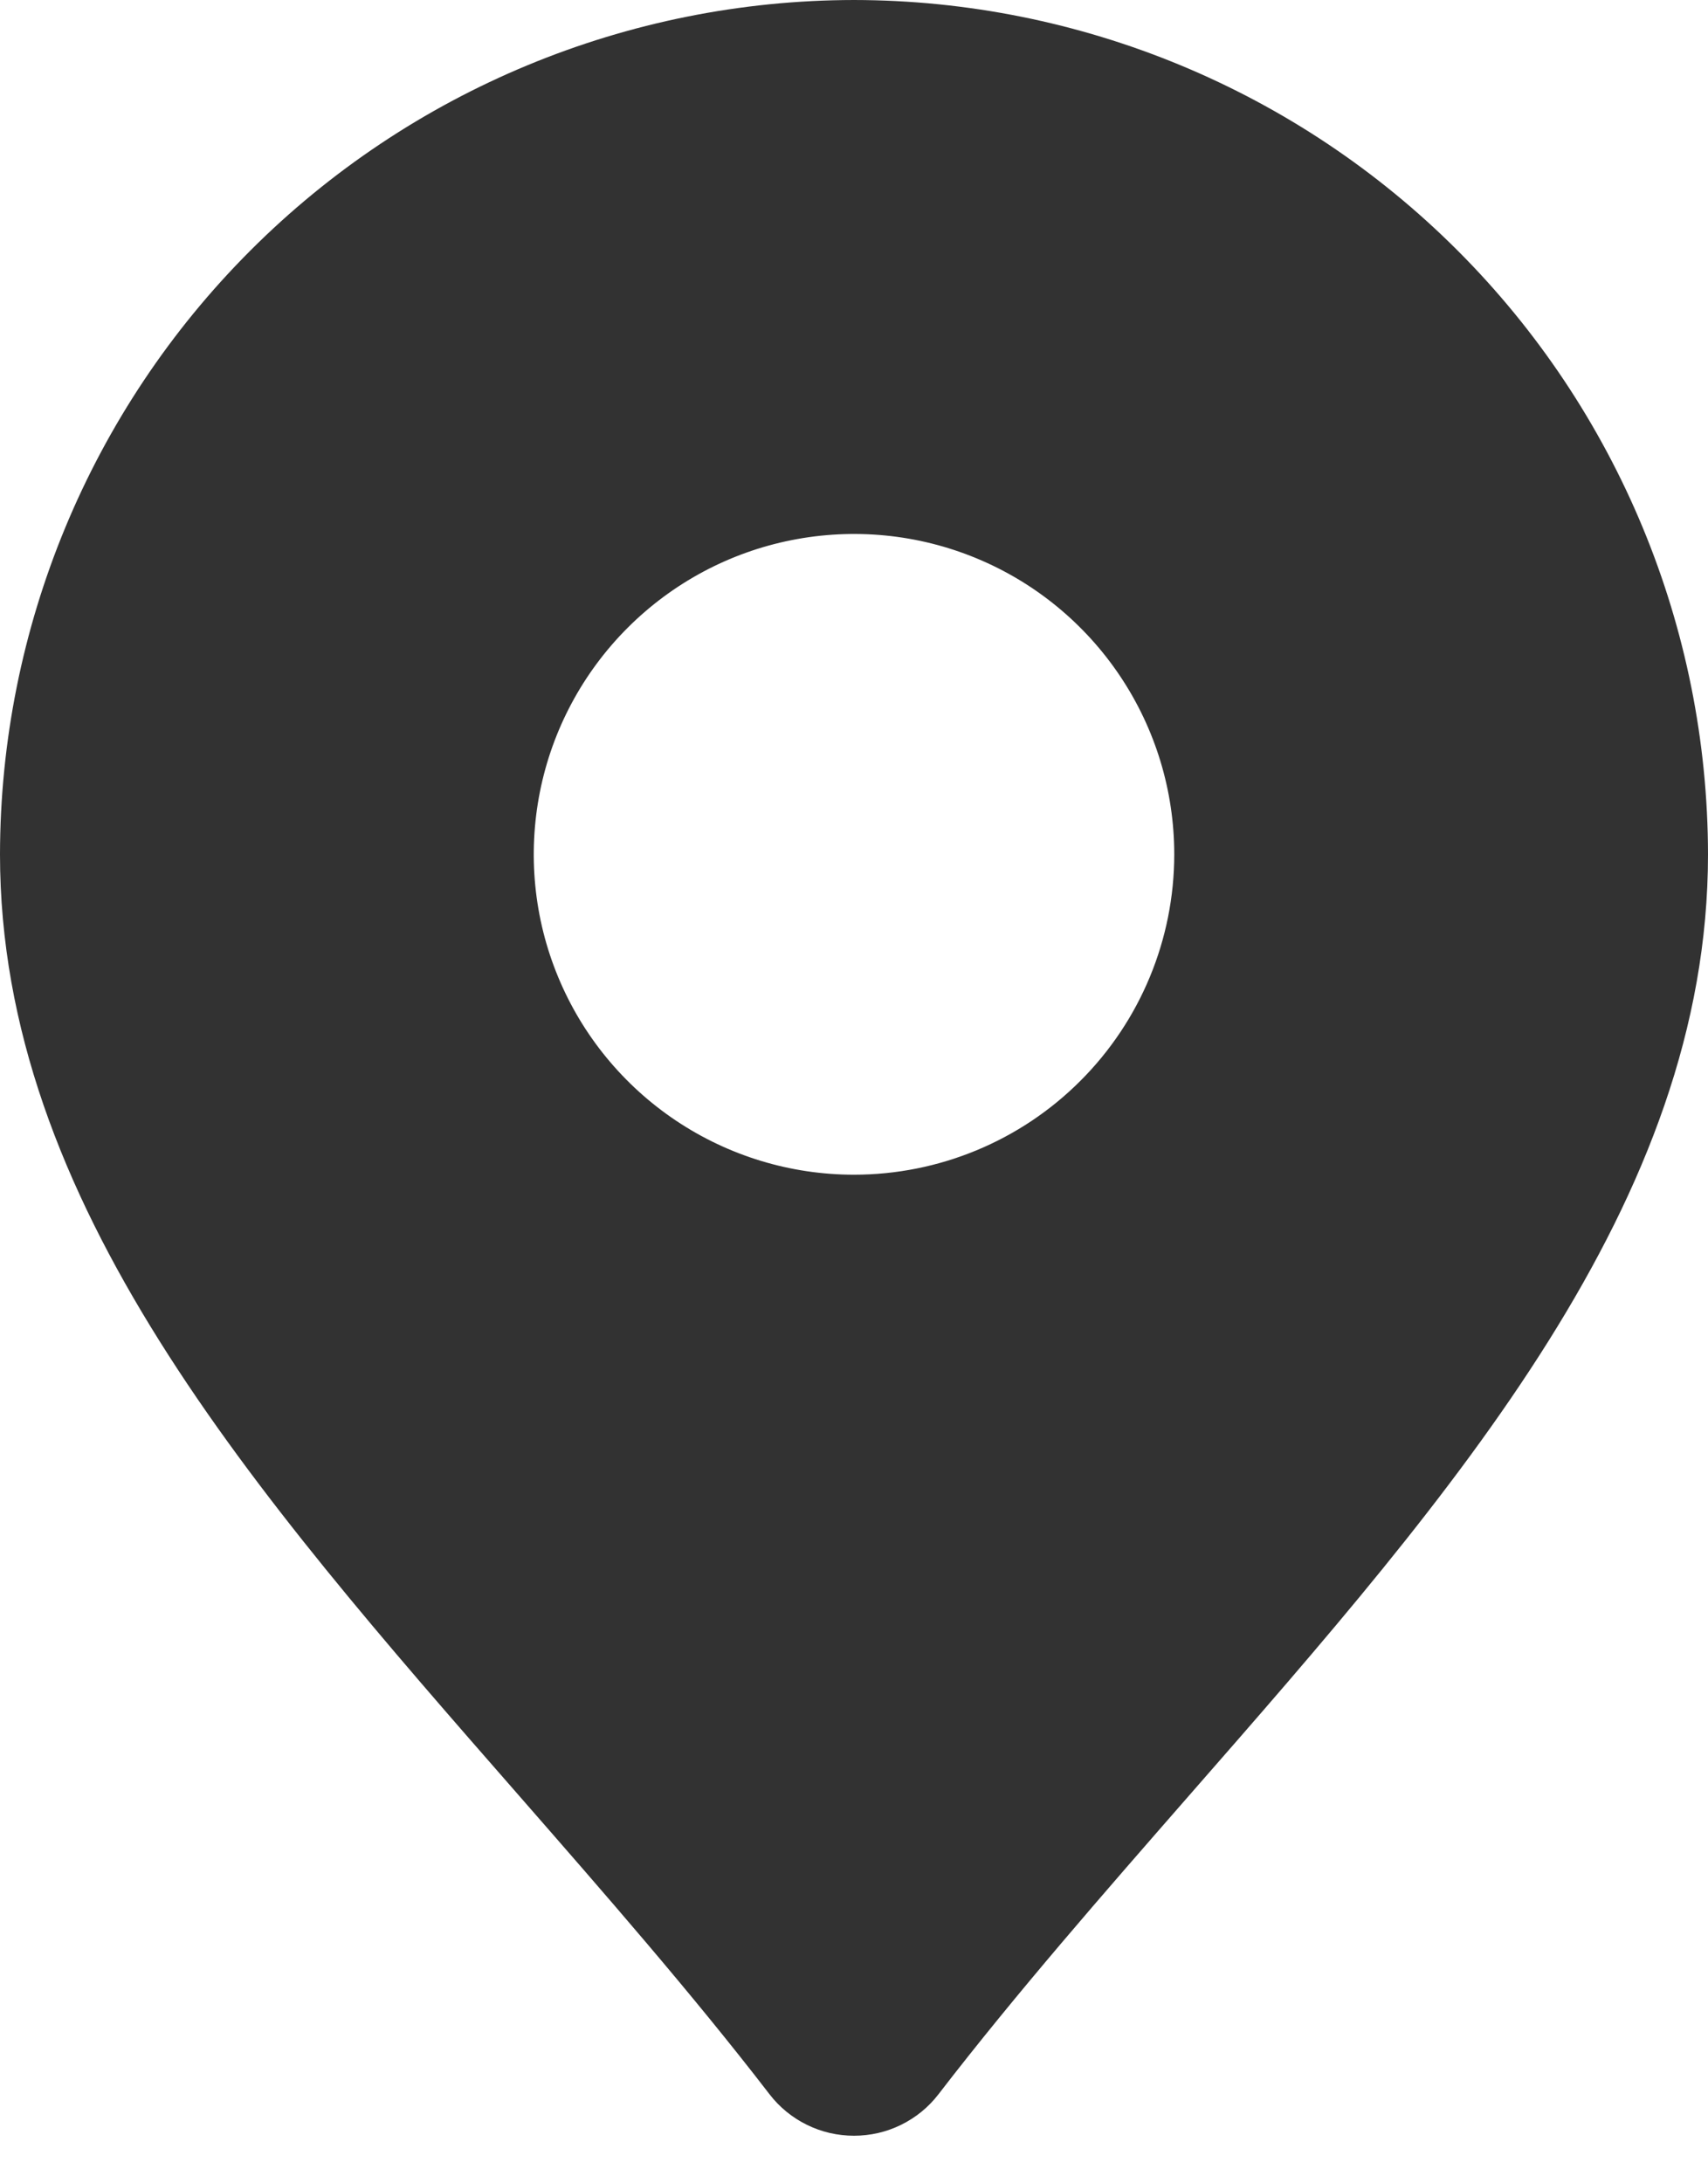 <svg width="18" height="23" viewBox="0 0 18 23" fill="none" xmlns="http://www.w3.org/2000/svg">
<path d="M9 0C6.614 0.003 4.326 0.952 2.639 2.639C0.952 4.326 0.003 6.614 0 9C0 12.662 2.658 15.703 5.474 18.921C6.365 19.941 7.288 20.995 8.109 22.061C8.214 22.198 8.349 22.308 8.504 22.384C8.658 22.46 8.828 22.499 9 22.499C9.172 22.499 9.342 22.46 9.496 22.384C9.651 22.308 9.786 22.198 9.891 22.061C10.712 20.995 11.635 19.941 12.526 18.921C15.342 15.703 18 12.662 18 9C17.997 6.614 17.048 4.326 15.361 2.639C13.674 0.952 11.386 0.003 9 0ZM9 12.375C8.332 12.375 7.68 12.177 7.125 11.806C6.57 11.435 6.137 10.908 5.882 10.292C5.626 9.675 5.56 8.996 5.69 8.342C5.82 7.687 6.142 7.086 6.614 6.614C7.086 6.142 7.687 5.82 8.342 5.69C8.996 5.56 9.675 5.626 10.292 5.882C10.908 6.137 11.435 6.57 11.806 7.125C12.177 7.68 12.375 8.332 12.375 9C12.375 9.895 12.019 10.754 11.386 11.386C10.754 12.019 9.895 12.375 9 12.375Z" fill="#323232"/>
</svg>
